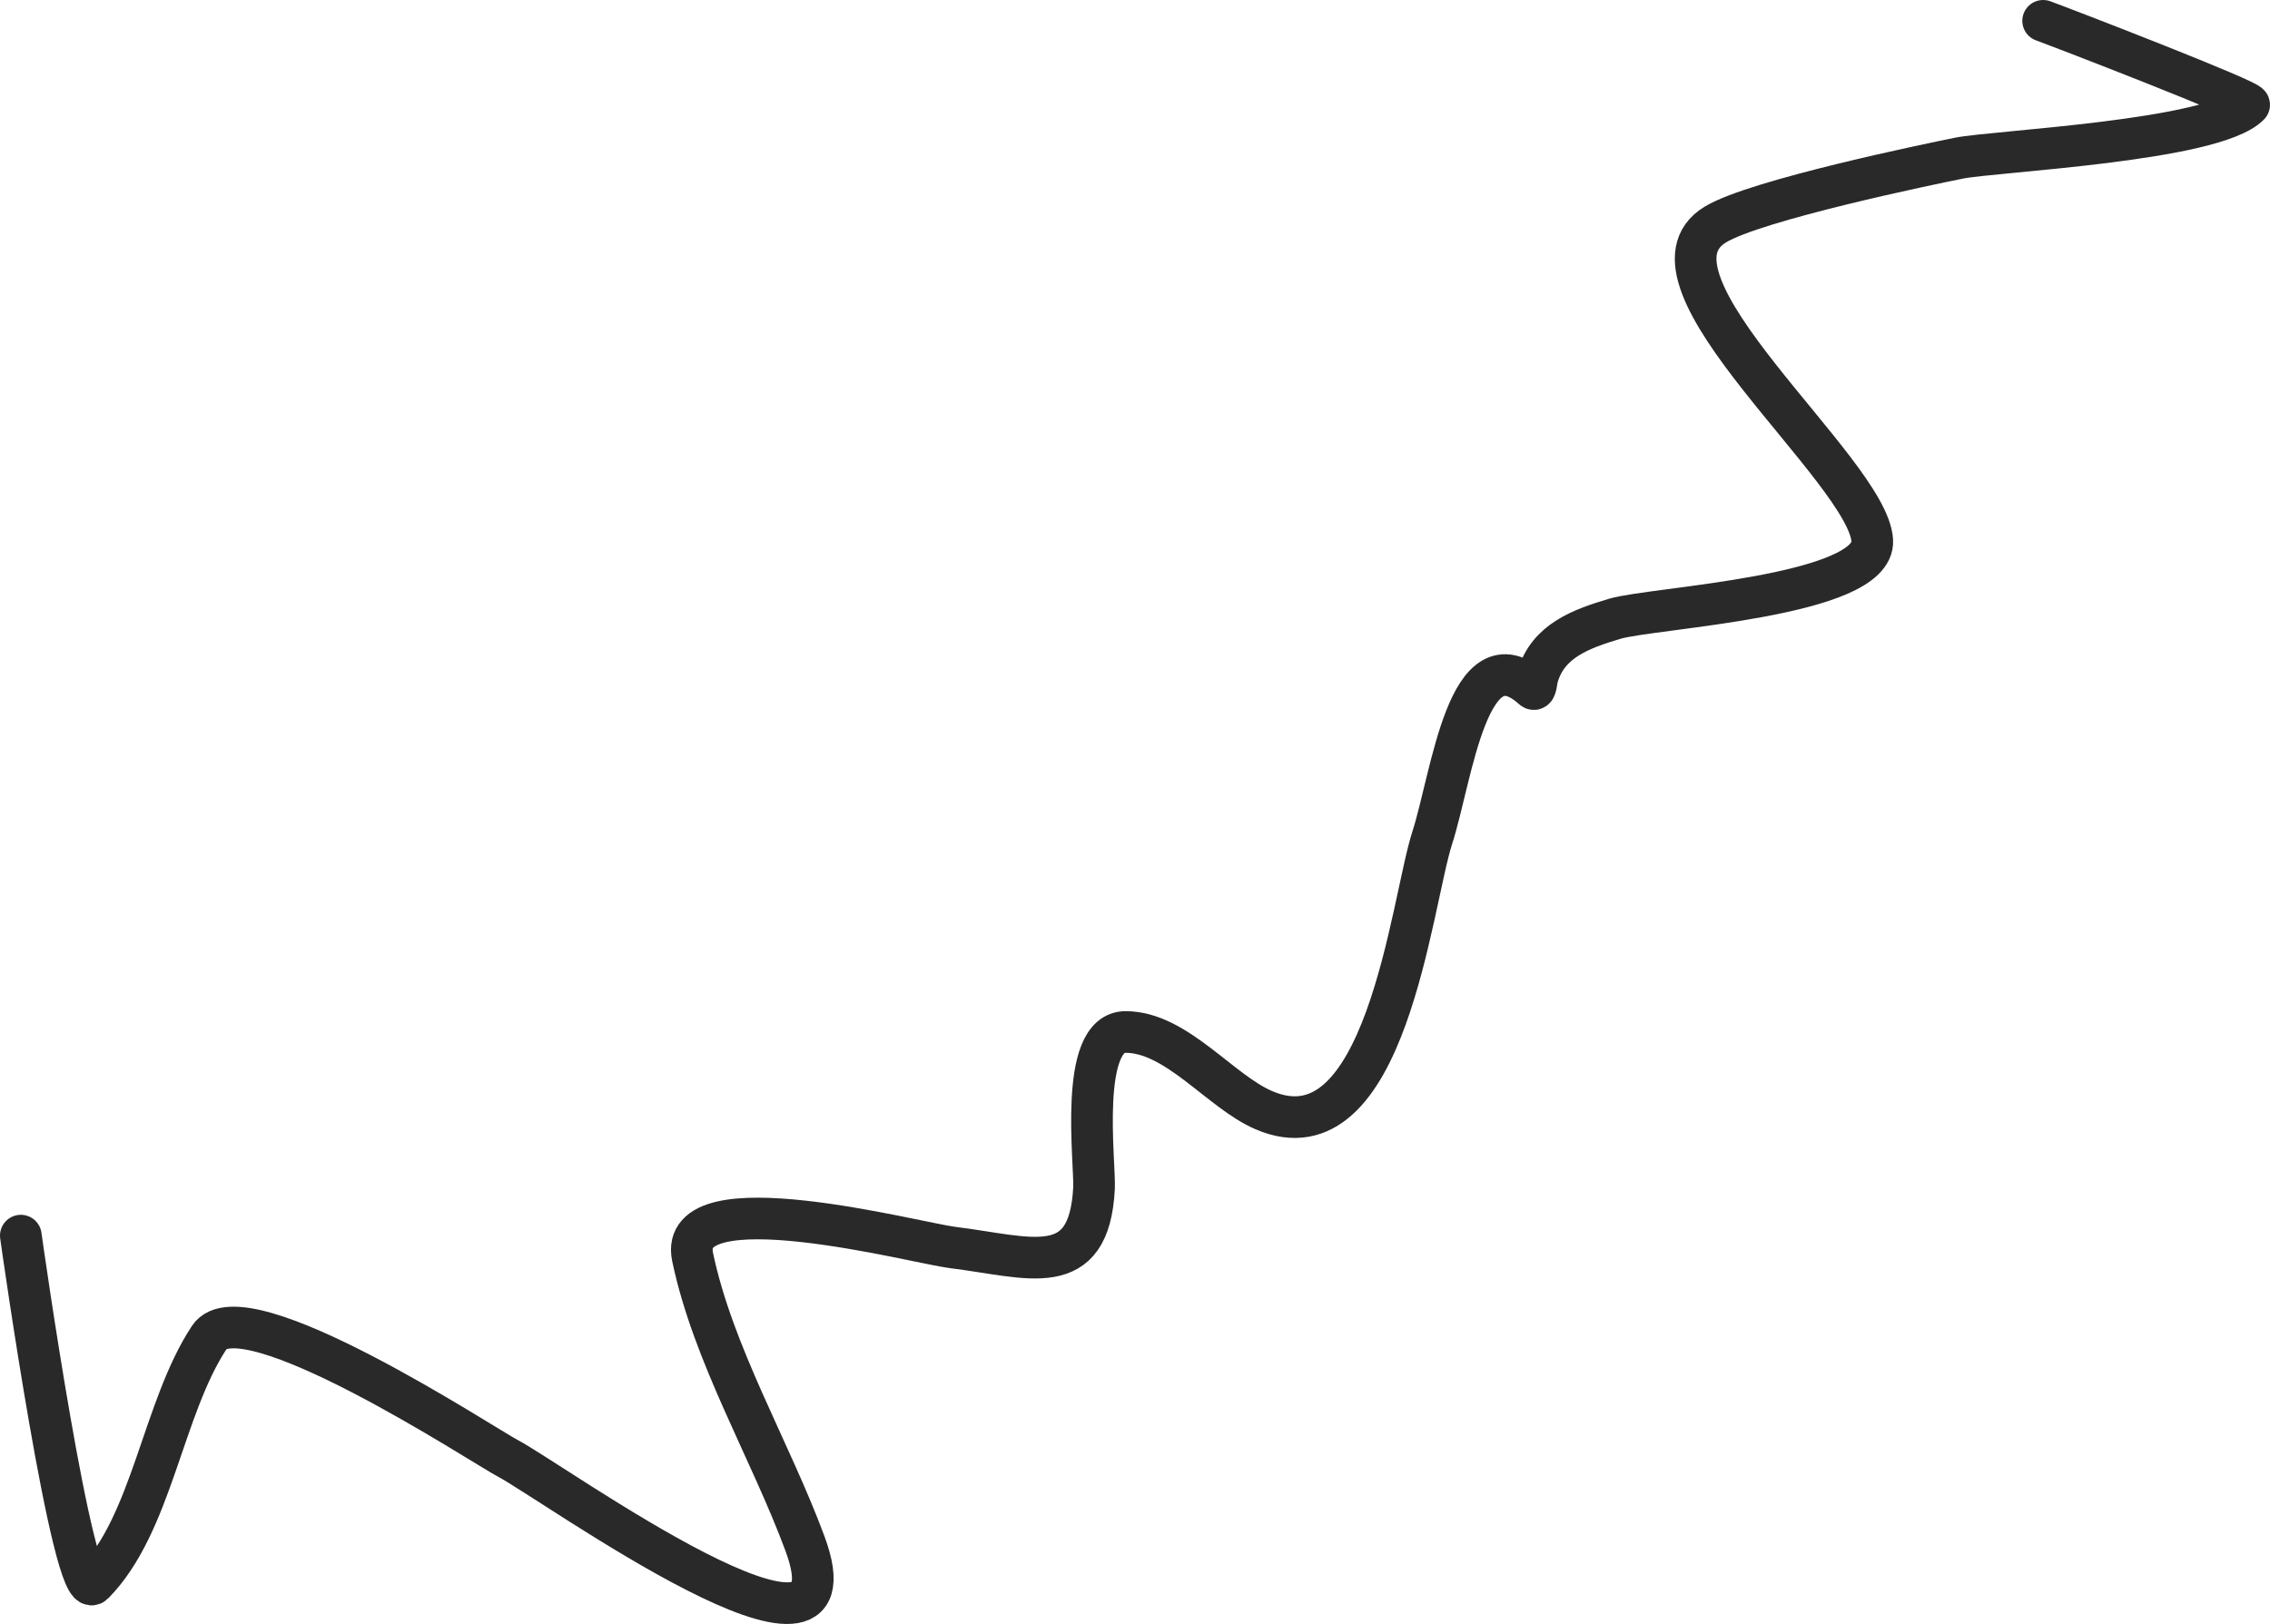 <?xml version="1.0" encoding="UTF-8"?> <svg xmlns="http://www.w3.org/2000/svg" width="109" height="78" viewBox="0 0 109 78" fill="none"><path d="M1 59.347C1.047 59.71 3.508 77.054 4.484 76.067C7.311 73.206 7.797 67.654 10.048 64.238C11.652 61.802 23.238 69.443 24.378 70.039C26.478 71.135 41.591 82.066 38.651 74.133C36.984 69.634 34.245 65.084 33.257 60.371C32.471 56.622 44.019 59.706 45.732 59.916C49.424 60.369 52.298 61.564 52.532 57.073C52.595 55.865 51.762 49.566 54.049 49.566C56.486 49.566 58.577 52.411 60.68 53.319C66.544 55.85 67.756 43.385 68.773 40.239C69.725 37.291 70.481 30.263 73.606 33.074C73.756 33.21 73.774 32.701 73.83 32.505C74.331 30.767 75.937 30.199 77.539 29.719C79.339 29.179 90.051 28.665 89.902 25.965C89.717 22.595 78.074 13.374 82.372 10.781C84.332 9.599 92.682 7.876 94.061 7.597C95.764 7.252 106.278 6.778 107.998 5.038C108.172 4.861 98.997 1.322 98.107 1" stroke="#292929" stroke-width="2" stroke-linecap="round"></path></svg> 